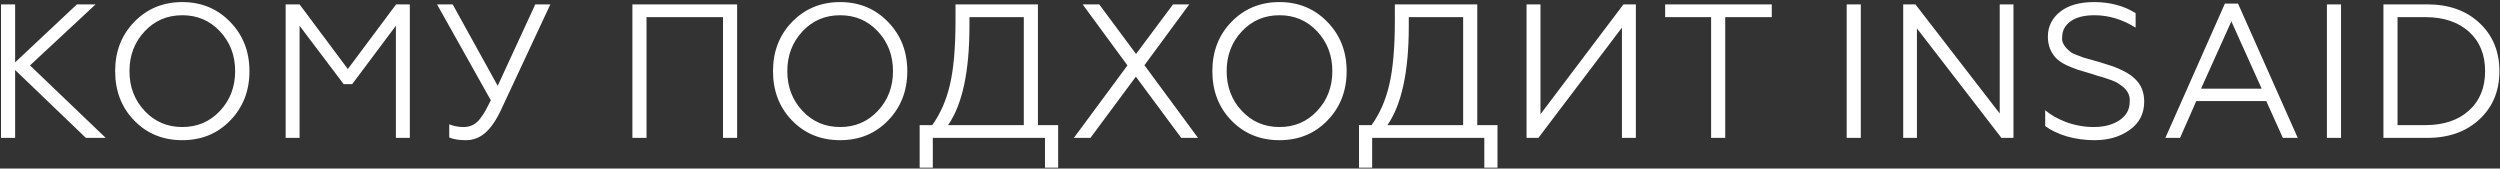 <?xml version="1.0" encoding="UTF-8"?> <svg xmlns="http://www.w3.org/2000/svg" width="979" height="66" viewBox="0 0 979 66" fill="none"><rect x="0" y="0" width="979" height="66" fill="#333333" stroke="none"/><path d="M0.395 1.71H5.923V24.419L30.126 1.71H37.447L11.75 25.614L41.406 54H33.637L5.923 27.407V54H0.395V1.71ZM52.567 8.582C57.597 3.403 63.872 0.814 71.392 0.814C78.862 0.814 85.112 3.403 90.141 8.582C95.171 13.762 97.686 20.186 97.686 27.855C97.686 35.574 95.171 42.023 90.141 47.202C85.162 52.332 78.912 54.896 71.392 54.896C63.822 54.896 57.547 52.332 52.567 47.202C47.587 42.073 45.097 35.624 45.097 27.855C45.097 20.136 47.587 13.712 52.567 8.582ZM56.676 43.467C60.61 47.651 65.515 49.742 71.392 49.742C77.268 49.742 82.174 47.651 86.108 43.467C90.092 39.234 92.084 34.03 92.084 27.855C92.084 21.68 90.092 16.476 86.108 12.243C82.174 8.059 77.268 5.968 71.392 5.968C65.515 5.968 60.61 8.059 56.676 12.243C52.692 16.476 50.7 21.68 50.7 27.855C50.7 34.03 52.692 39.234 56.676 43.467ZM117.312 54H111.859V1.71H117.312L136.211 27.033L155.11 1.71H160.488V54H155.035V10.076L137.929 32.935H134.568L117.312 10.076V54ZM182.499 54.896C179.81 54.896 177.619 54.548 175.926 53.851V48.696C177.719 49.394 179.611 49.742 181.603 49.742C184.242 49.742 186.384 48.647 188.027 46.455C188.824 45.41 189.521 44.364 190.119 43.318C190.467 42.72 191.165 41.376 192.21 39.284L171.145 1.71H177.27L194.9 33.607L209.615 1.71H215.517L196.244 42.944C194.252 47.177 192.136 50.24 189.895 52.133C187.703 53.975 185.238 54.896 182.499 54.896ZM253.177 54H247.649V1.71H288.66V54H283.132V6.715H253.177V54ZM310.18 8.582C315.21 3.403 321.485 0.814 329.005 0.814C336.475 0.814 342.725 3.403 347.754 8.582C352.784 13.762 355.299 20.186 355.299 27.855C355.299 35.574 352.784 42.023 347.754 47.202C342.774 52.332 336.524 54.896 329.005 54.896C321.435 54.896 315.16 52.332 310.18 47.202C305.2 42.073 302.71 35.624 302.71 27.855C302.71 20.136 305.2 13.712 310.18 8.582ZM314.289 43.467C318.223 47.651 323.128 49.742 329.005 49.742C334.881 49.742 339.786 47.651 343.721 43.467C347.705 39.234 349.697 34.03 349.697 27.855C349.697 21.68 347.705 16.476 343.721 12.243C339.786 8.059 334.881 5.968 329.005 5.968C323.128 5.968 318.223 8.059 314.289 12.243C310.305 16.476 308.313 21.68 308.313 27.855C308.313 34.03 310.305 39.234 314.289 43.467ZM365.291 65.653H360.136V48.995H365.067C368.304 44.463 370.619 39.16 372.014 33.084C373.458 26.909 374.18 18.542 374.18 7.985V1.71H406.45V48.995H414.369V65.653H409.214V54H365.291V65.653ZM371.267 48.995H400.923V6.715H379.633V10.226C379.633 28.054 376.844 40.977 371.267 48.995ZM427.02 54H420.521L441.512 25.614L423.958 1.71H430.457L444.874 21.132L459.365 1.71H465.715L448.16 25.539L469.151 54H462.578L444.799 30.021L427.02 54ZM482.227 8.582C487.256 3.403 493.531 0.814 501.051 0.814C508.521 0.814 514.771 3.403 519.801 8.582C524.831 13.762 527.345 20.186 527.345 27.855C527.345 35.574 524.831 42.023 519.801 47.202C514.821 52.332 508.571 54.896 501.051 54.896C493.481 54.896 487.207 52.332 482.227 47.202C477.247 42.073 474.757 35.624 474.757 27.855C474.757 20.136 477.247 13.712 482.227 8.582ZM486.335 43.467C490.269 47.651 495.175 49.742 501.051 49.742C506.927 49.742 511.833 47.651 515.767 43.467C519.751 39.234 521.743 34.03 521.743 27.855C521.743 21.68 519.751 16.476 515.767 12.243C511.833 8.059 506.927 5.968 501.051 5.968C495.175 5.968 490.269 8.059 486.335 12.243C482.351 16.476 480.359 21.68 480.359 27.855C480.359 34.03 482.351 39.234 486.335 43.467ZM537.337 65.653H532.183V48.995H537.113C540.35 44.463 542.666 39.16 544.06 33.084C545.504 26.909 546.226 18.542 546.226 7.985V1.71H578.497V48.995H586.415V65.653H581.261V54H537.337V65.653ZM543.313 48.995H572.969V6.715H551.68V10.226C551.68 28.054 548.891 40.977 543.313 48.995ZM602.428 54H597.797V1.71H603.25V44.737L635.744 1.71H640.6V54H635.147V10.823L602.428 54ZM675.599 54H670.071V6.715H652.069V1.71H693.826V6.715H675.599V54ZM728.692 54H723.164V1.71H728.692V54ZM750.673 54H745.294V1.71H750.075L783.093 44.438V1.71H788.471V54H783.765L750.673 11.122V54ZM820.248 54.896C816.463 54.896 812.827 54.398 809.341 53.402C805.905 52.357 803.091 51.012 800.9 49.369V43.169C802.992 44.961 805.706 46.505 809.043 47.8C812.628 49.095 816.239 49.742 819.874 49.742C824.007 49.742 827.394 48.846 830.033 47.053C832.673 45.26 833.992 42.87 833.992 39.882C834.291 37.093 832.847 34.727 829.66 32.785C829.012 32.287 827.967 31.789 826.522 31.291L823.236 30.171C823.086 30.121 822.787 30.046 822.339 29.947C821.891 29.797 821.393 29.648 820.845 29.498C820.347 29.299 819.824 29.125 819.276 28.976C816.189 28.079 814.346 27.531 813.749 27.332C812.155 26.784 810.611 26.162 809.117 25.465C807.474 24.668 806.179 23.796 805.233 22.85C803.042 20.559 801.946 17.721 801.946 14.334C801.946 10.4 803.54 7.163 806.727 4.623C809.914 2.083 814.346 0.814 820.023 0.814C826.298 0.814 831.726 2.258 836.308 5.146V10.823C831.129 7.586 825.75 5.968 820.173 5.968C816.139 5.968 813.027 6.765 810.835 8.358C808.644 9.952 807.549 11.994 807.549 14.484C807.25 16.476 808.37 18.443 810.91 20.385C811.308 20.734 812.13 21.132 813.375 21.58L815.915 22.551L819.127 23.448L822.264 24.344C825.003 25.191 826.722 25.738 827.419 25.988C828.863 26.485 830.382 27.158 831.975 28.004C833.619 28.851 834.963 29.797 836.009 30.843C838.449 33.084 839.67 36.072 839.67 39.807C839.67 44.488 837.777 48.173 833.992 50.863C830.257 53.552 825.676 54.896 820.248 54.896ZM853.708 54H847.956L871.262 1.411H876.417L899.798 54H893.971L887.472 39.583H860.057L853.708 54ZM873.802 8.358L861.925 34.727H885.68L873.802 8.358ZM916.749 54H911.222V1.71H916.749V54ZM950.458 54H933.352V1.71H950.458C958.924 1.71 965.746 4.125 970.926 8.956C976.155 13.836 978.769 20.136 978.769 27.855C978.769 35.624 976.155 41.923 970.926 46.754C965.746 51.585 958.924 54 950.458 54ZM938.879 6.715V48.995H949.786C956.957 48.995 962.659 47.078 966.892 43.243C971.075 39.458 973.167 34.329 973.167 27.855C973.167 21.381 971.075 16.252 966.892 12.467C962.659 8.632 956.957 6.715 949.786 6.715H938.879Z" fill="white"></path></svg> 